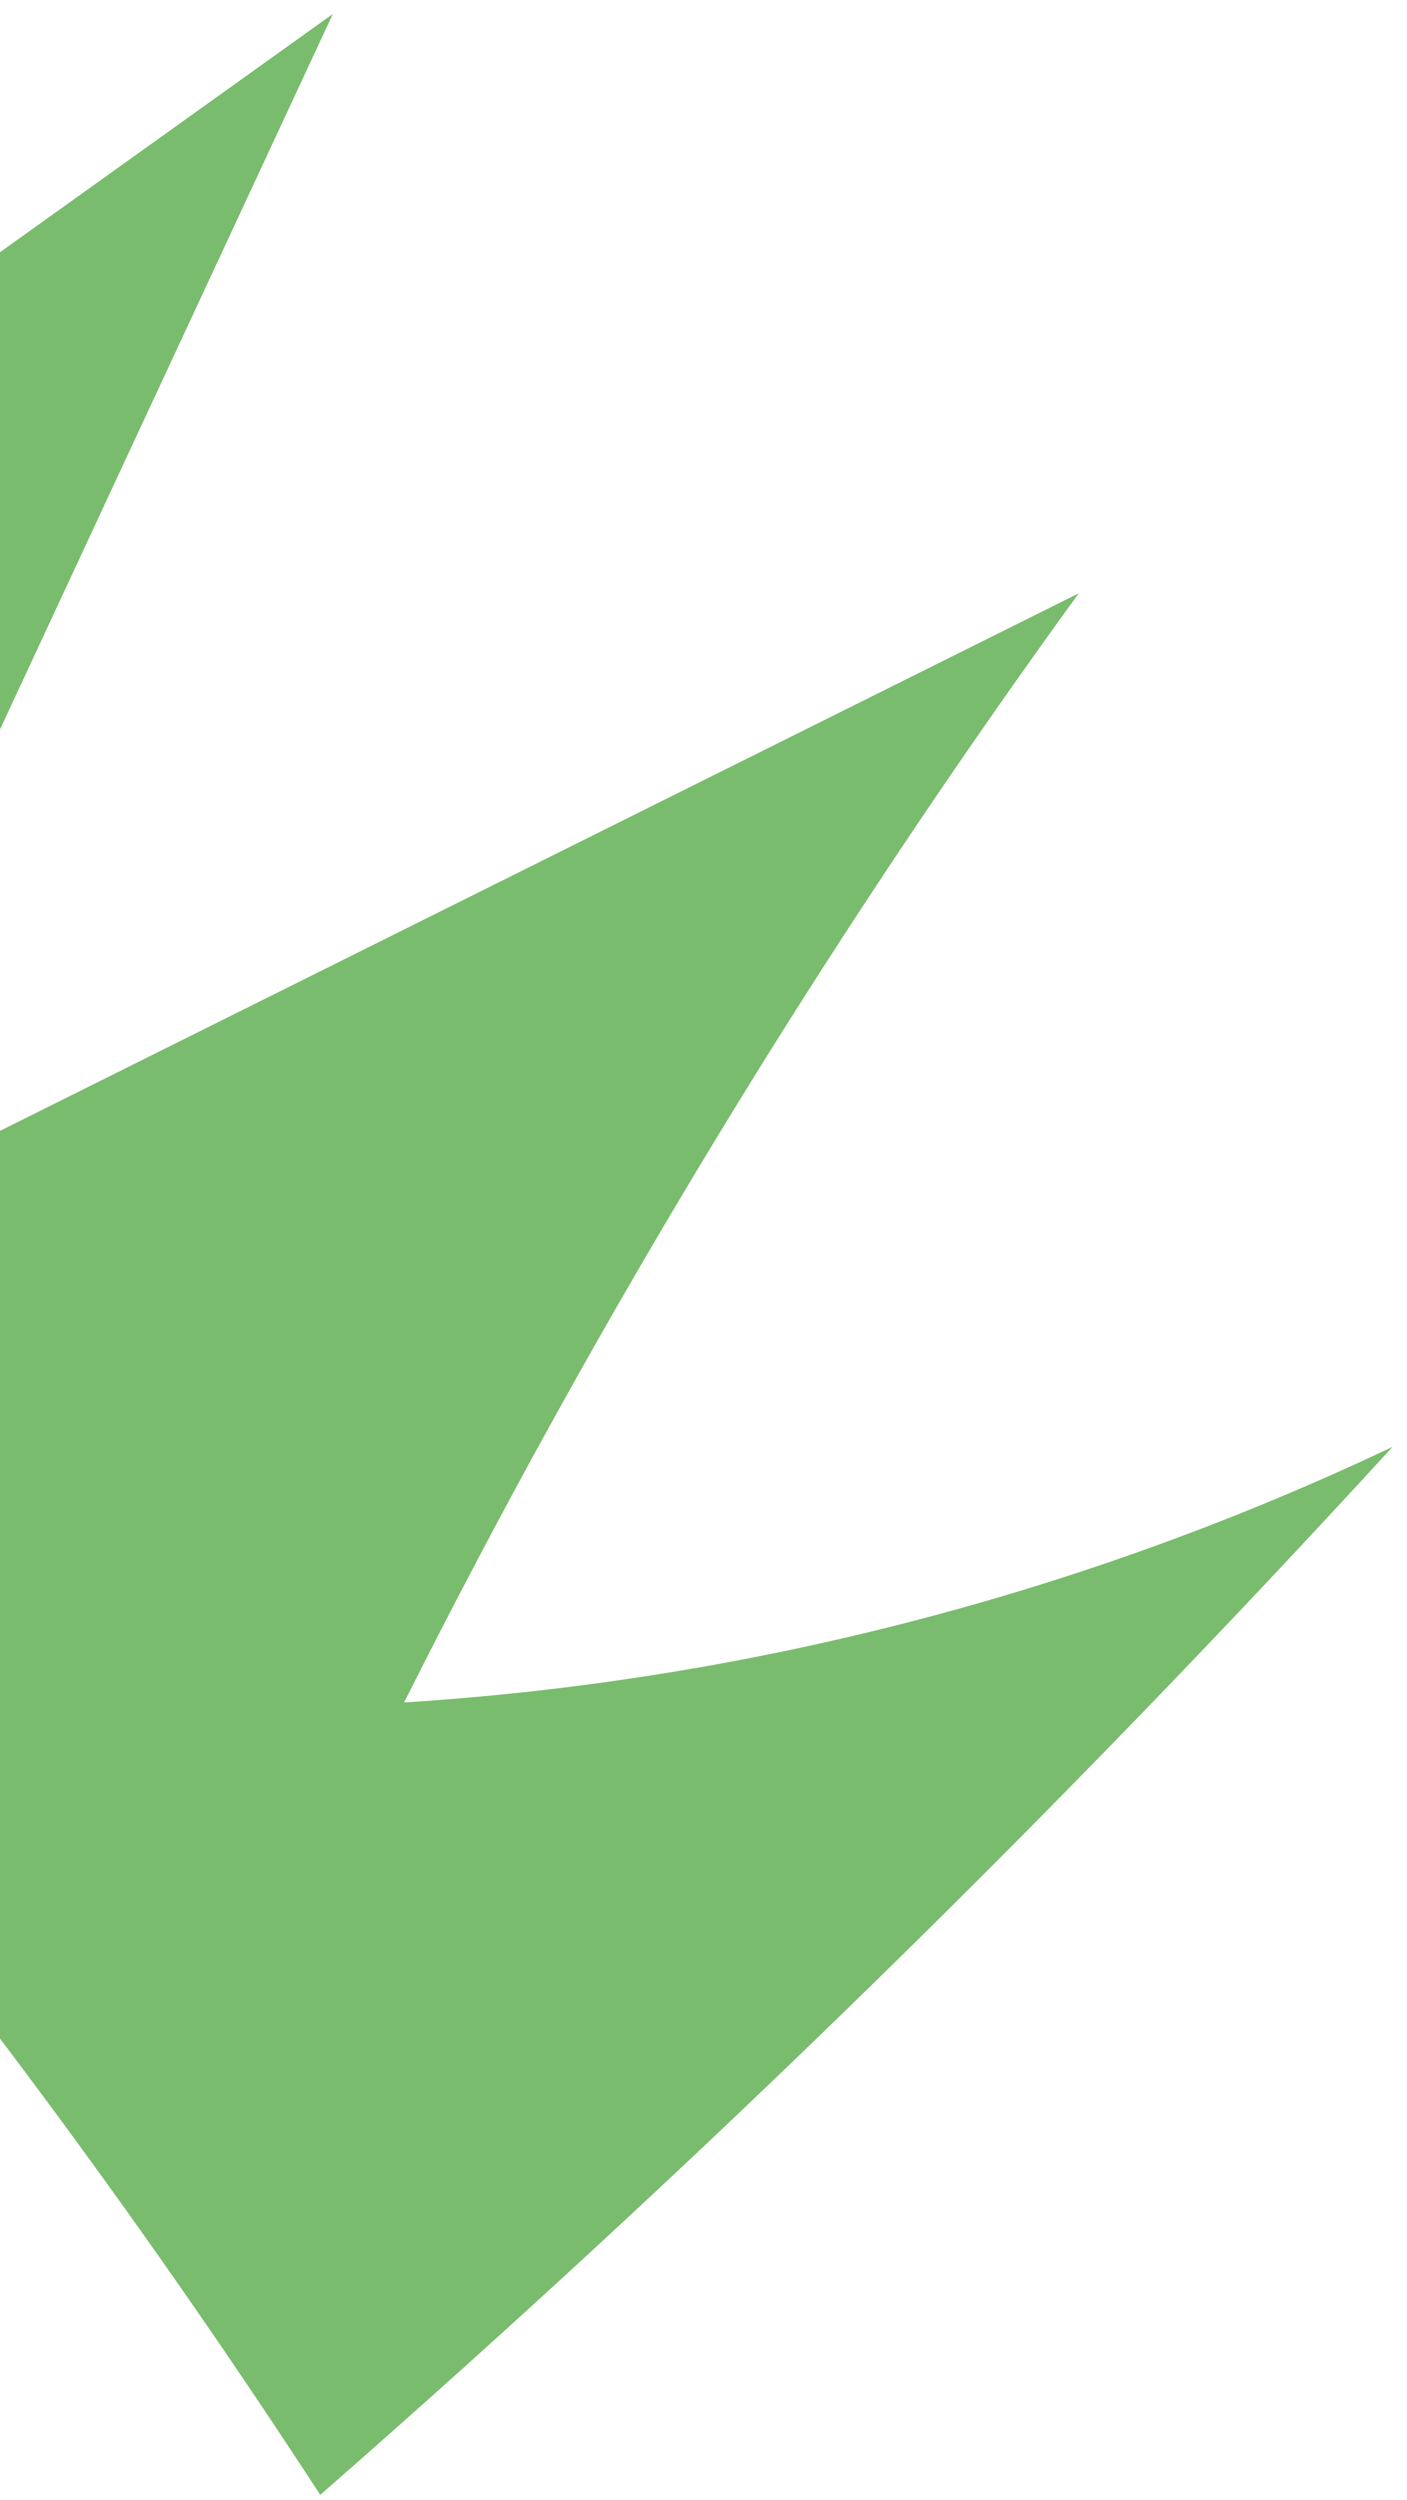 <svg width="94" height="167" viewBox="0 0 94 167" fill="none" xmlns="http://www.w3.org/2000/svg">
<path d="M-65.004 63.37L22.236 0.933L-16.241 83.624L72.07 39.628C55.059 63.057 39.985 87.834 26.997 113.712C49.893 112.264 72.303 106.47 93.032 96.641C70.468 121.283 46.551 144.651 21.394 166.639C-3.224 128.798 -32.595 94.272 -66 63.905" fill="#79BC6D"/>
</svg>
